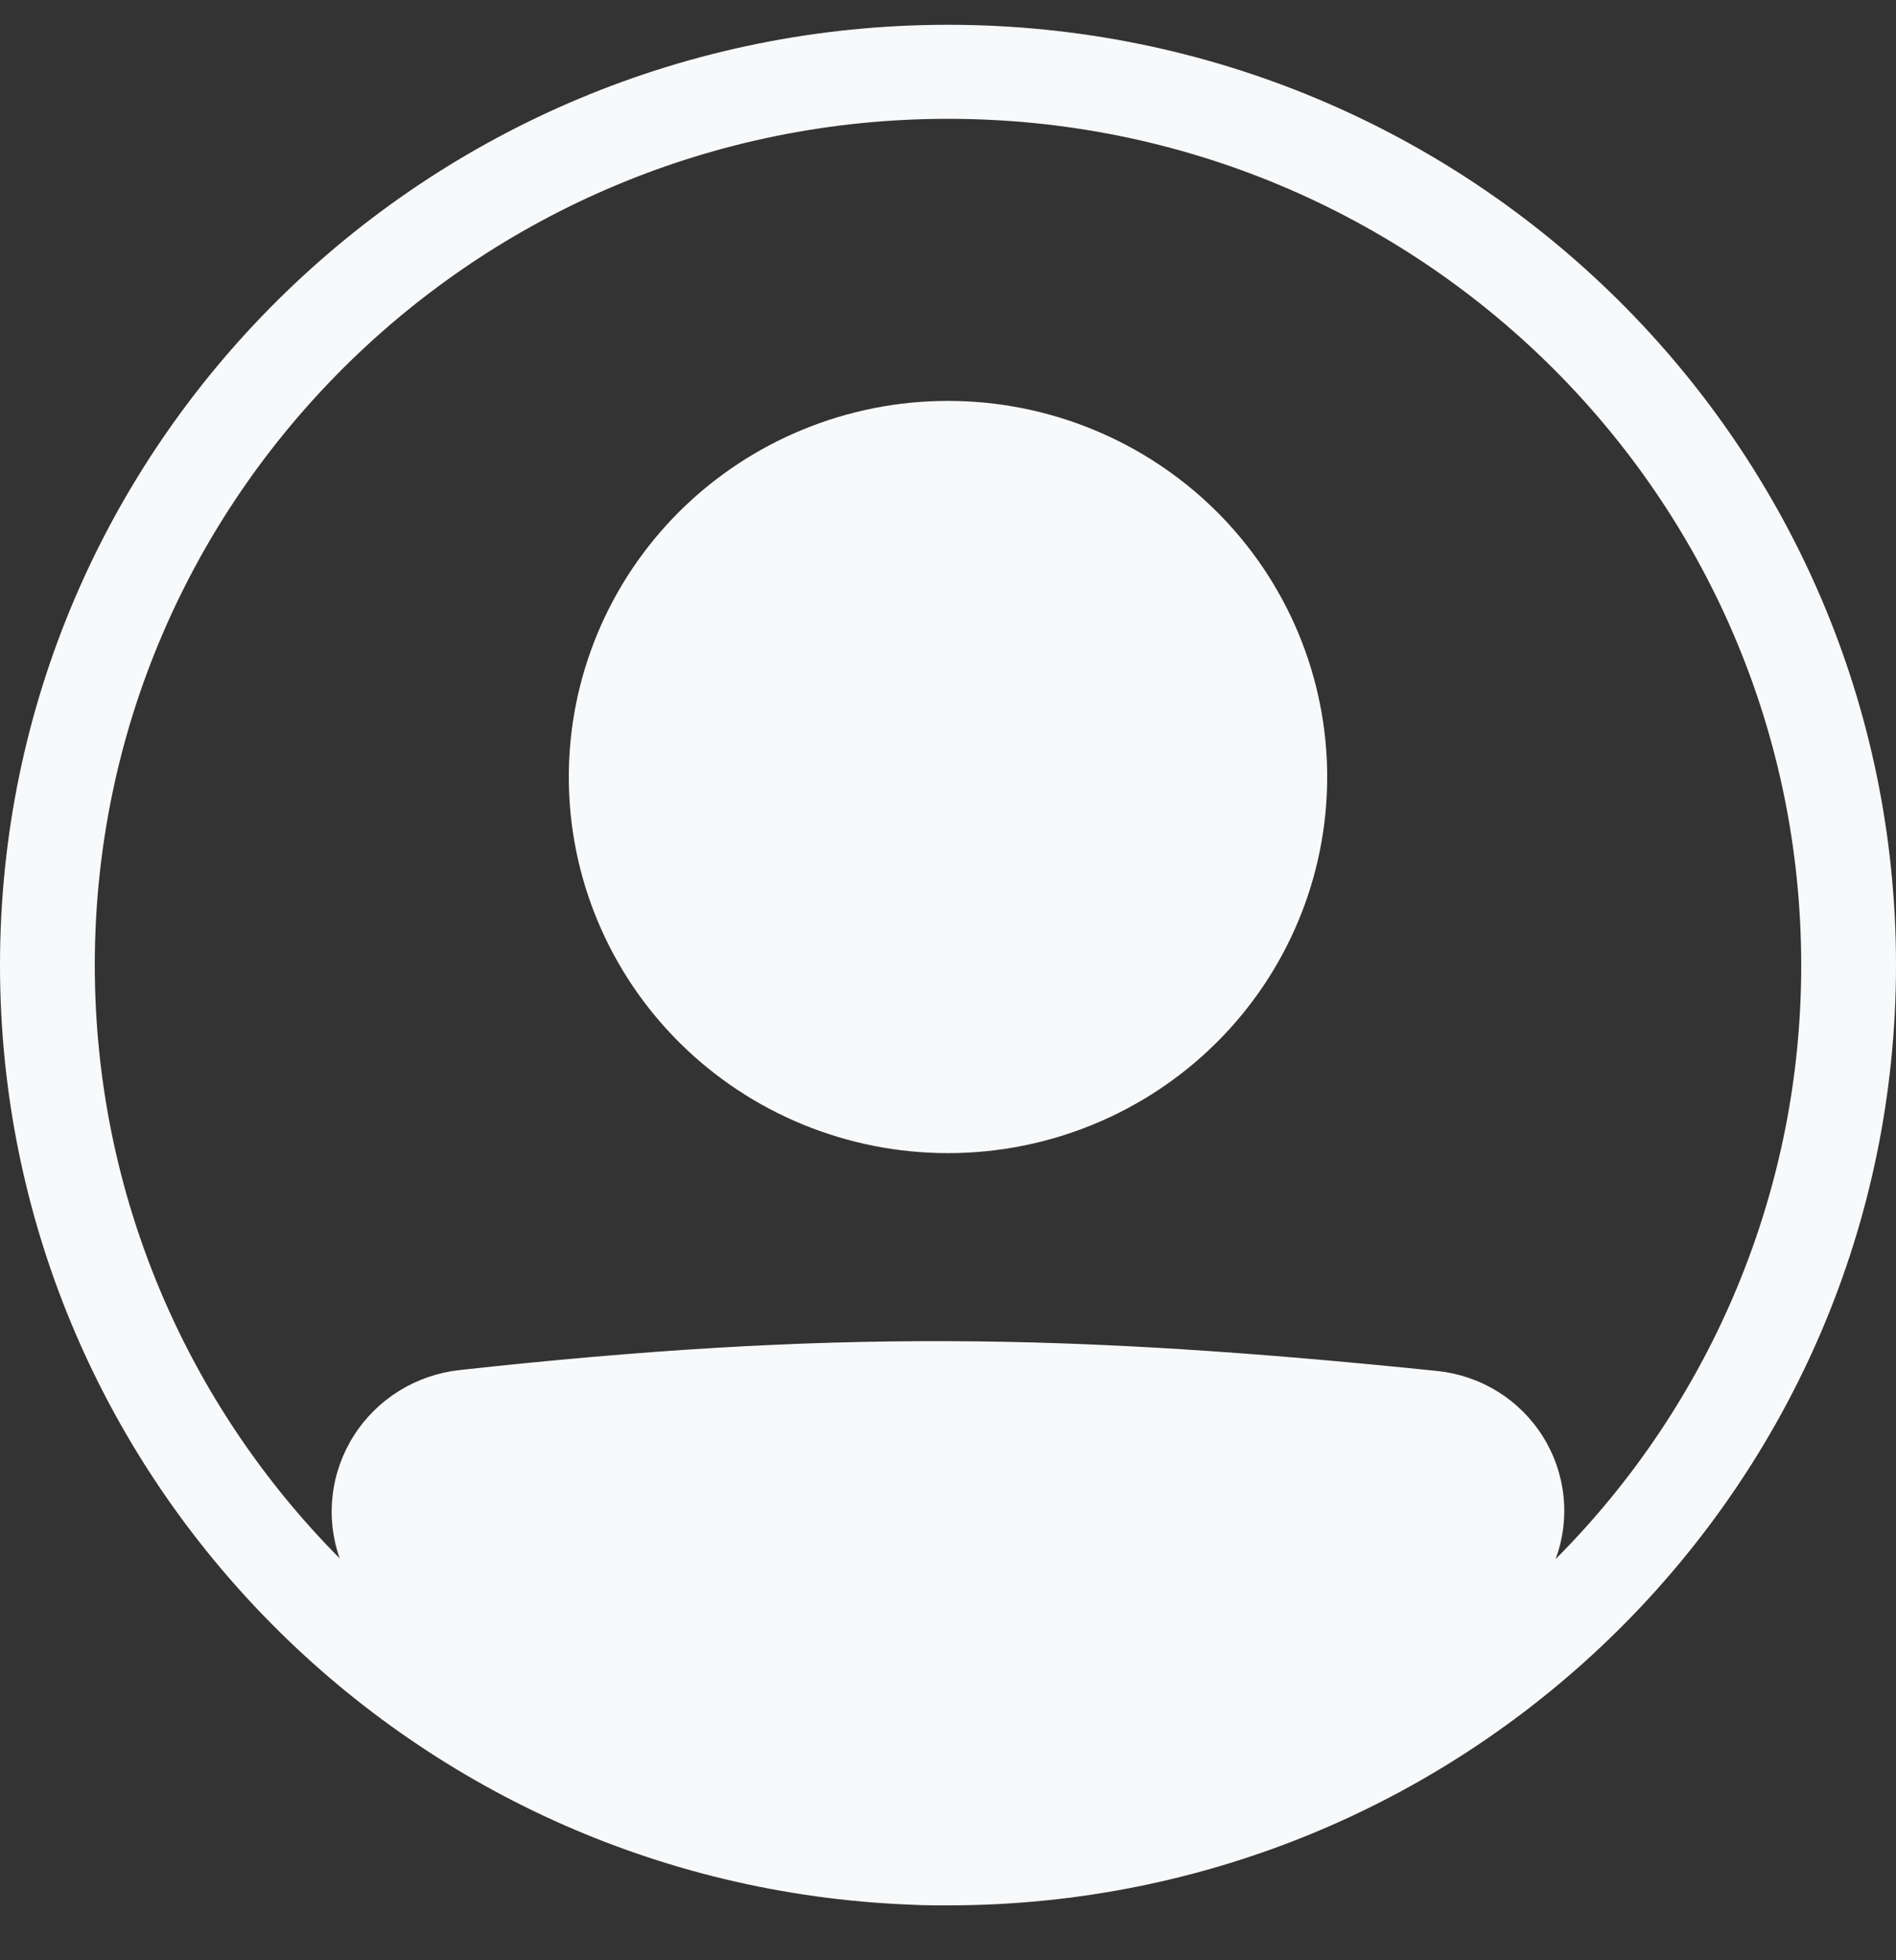 <svg width="30" height="31" viewBox="0 0 30 31" fill="none" xmlns="http://www.w3.org/2000/svg">
<rect x="0" y="0" width="30" height="31" fill="#333333" stroke="none"/>
<path d="M21 12.288C21 13.866 20.368 15.379 19.243 16.494C18.117 17.61 16.591 18.236 15 18.236C13.409 18.236 11.883 17.61 10.757 16.494C9.632 15.379 9 13.866 9 12.288C9 10.711 9.632 9.198 10.757 8.082C11.883 6.967 13.409 6.34 15 6.34C16.591 6.34 18.117 6.967 19.243 8.082C20.368 9.198 21 10.711 21 12.288Z" fill="#f8f9fa"/>
<path fill-rule="evenodd" clip-rule="evenodd" d="M14.388 30.12C6.388 29.802 0 23.271 0 15.262C0 7.05 6.716 0.392 15 0.392C23.285 0.392 30 7.05 30 15.262C30 23.475 23.285 30.132 15 30.132C14.931 30.132 14.863 30.132 14.794 30.132C14.659 30.132 14.523 30.127 14.388 30.12ZM5.375 24.645C5.262 24.326 5.224 23.985 5.263 23.65C5.301 23.314 5.416 22.991 5.598 22.705C5.779 22.419 6.024 22.177 6.313 21.997C6.602 21.818 6.928 21.705 7.267 21.667C13.114 21.026 16.922 21.084 22.741 21.681C23.08 21.716 23.407 21.827 23.696 22.006C23.986 22.185 24.23 22.428 24.411 22.715C24.591 23.002 24.704 23.326 24.739 23.662C24.774 23.998 24.732 24.338 24.614 24.656C27.108 22.155 28.505 18.779 28.5 15.262C28.5 7.871 22.456 1.879 15 1.879C7.544 1.879 1.5 7.871 1.5 15.262C1.5 18.917 2.978 22.23 5.375 24.645Z" fill="#f8f9fa"/>
</svg>
